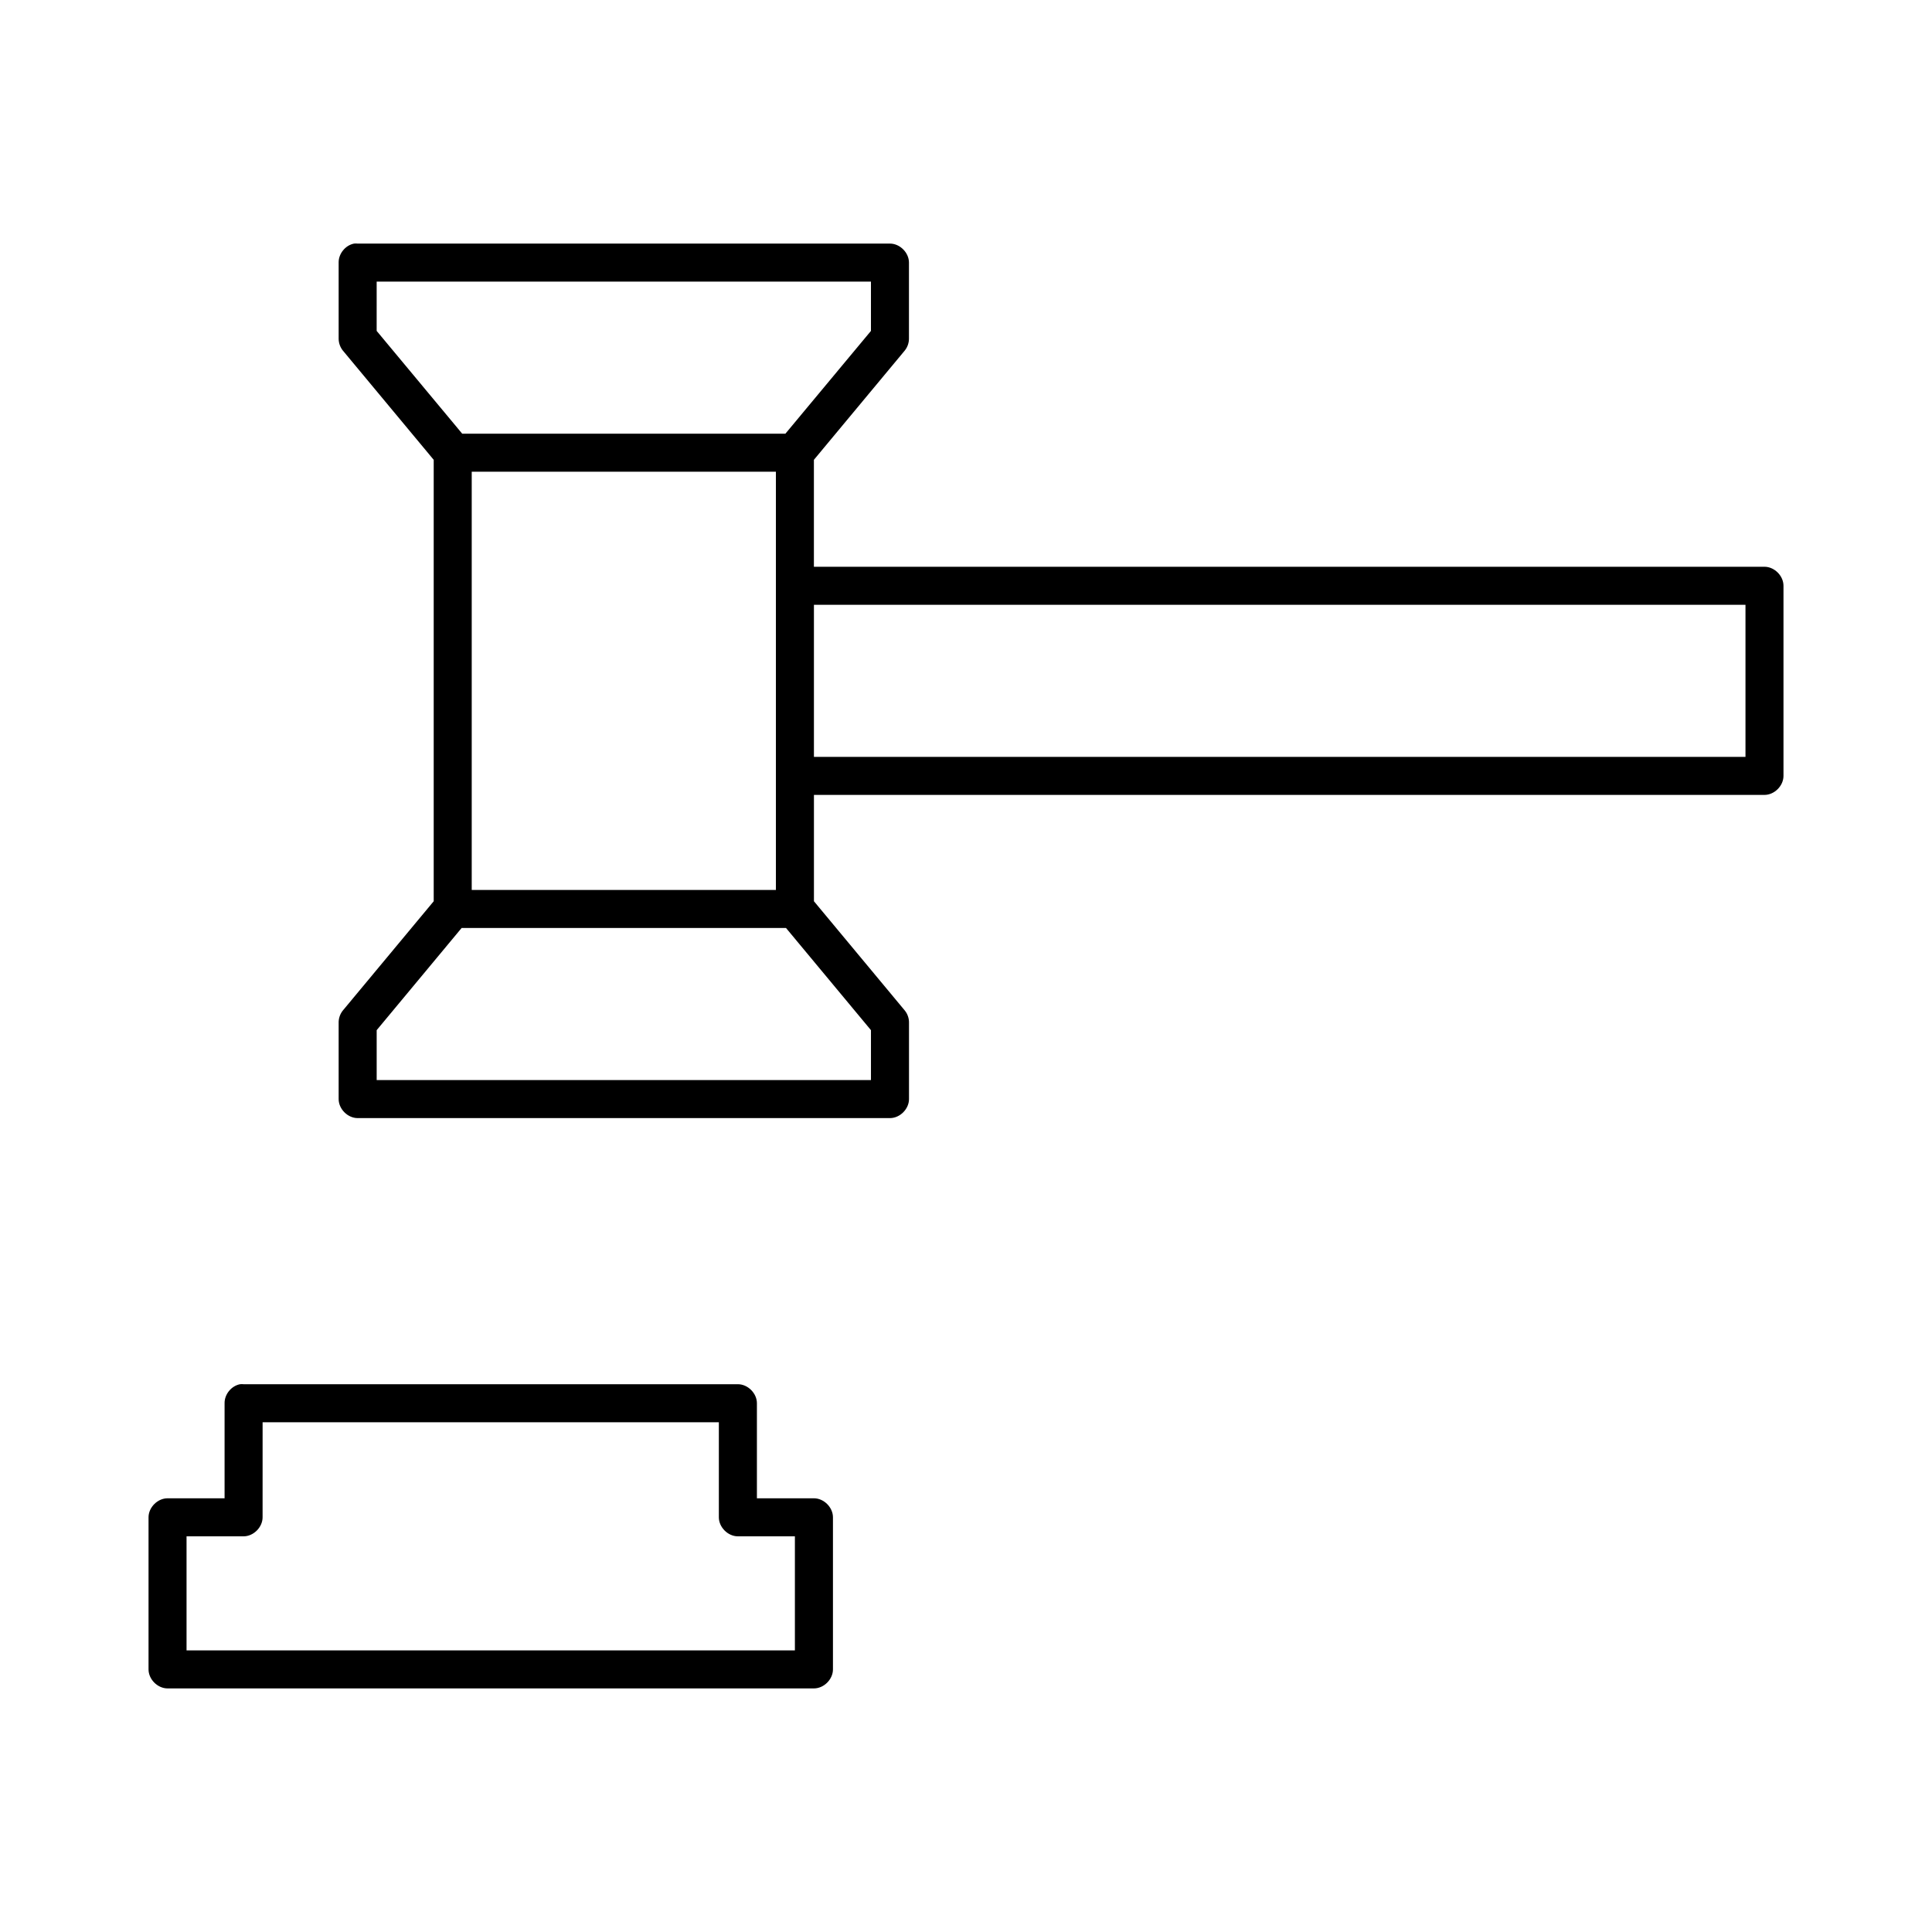 <?xml version="1.0" encoding="UTF-8"?>
<!-- Uploaded to: ICON Repo, www.svgrepo.com, Generator: ICON Repo Mixer Tools -->
<svg fill="#000000" width="800px" height="800px" version="1.1" viewBox="144 144 512 512" xmlns="http://www.w3.org/2000/svg">
 <path d="m237.84 208.55c-2.312 0.441-4.137 2.688-4.094 5.039v20.152c0 1.133 0.395 2.262 1.102 3.148l24.09 28.969v116.98l-24.09 28.969c-0.742 0.93-1.141 2.121-1.102 3.309v20.152c0 2.637 2.398 5.039 5.039 5.039h141.07c2.637 0 5.039-2.398 5.039-5.039v-20.152c0.039-1.188-0.359-2.379-1.102-3.305l-24.09-28.973v-28.18h251.9c2.637 0 5.039-2.398 5.039-5.039v-50.383c0-2.637-2.398-5.039-5.039-5.039h-251.91v-28.34l24.09-28.969c0.707-0.883 1.105-2.012 1.102-3.144v-20.152c0-2.637-2.398-5.039-5.039-5.039h-141.07c-0.312-0.031-0.629-0.031-0.945 0zm5.981 10.078h130.99v13.066l-22.672 27.238h-85.648l-22.672-27.238zm25.191 50.383h80.609v110.84h-80.609zm90.688 35.266h246.87v40.305h-246.87zm-93.363 85.645h85.961l22.516 27.082v13.223h-130.99v-13.223zm-58.727 120.91c-2.309 0.441-4.133 2.688-4.094 5.039v25.191h-15.113c-2.637 0-5.039 2.398-5.039 5.039v40.305c0 2.637 2.398 5.039 5.039 5.039h171.3c2.637 0 5.039-2.398 5.039-5.039v-40.305c0-2.637-2.398-5.039-5.039-5.039h-15.113v-25.191c0-2.637-2.398-5.039-5.039-5.039h-130.99c-0.312-0.031-0.629-0.031-0.945 0zm5.984 10.078h120.91v25.191c0 2.637 2.398 5.039 5.039 5.039h15.113v30.23h-161.22v-30.23h15.113c2.637 0 5.039-2.398 5.039-5.039z"/>
</svg>
